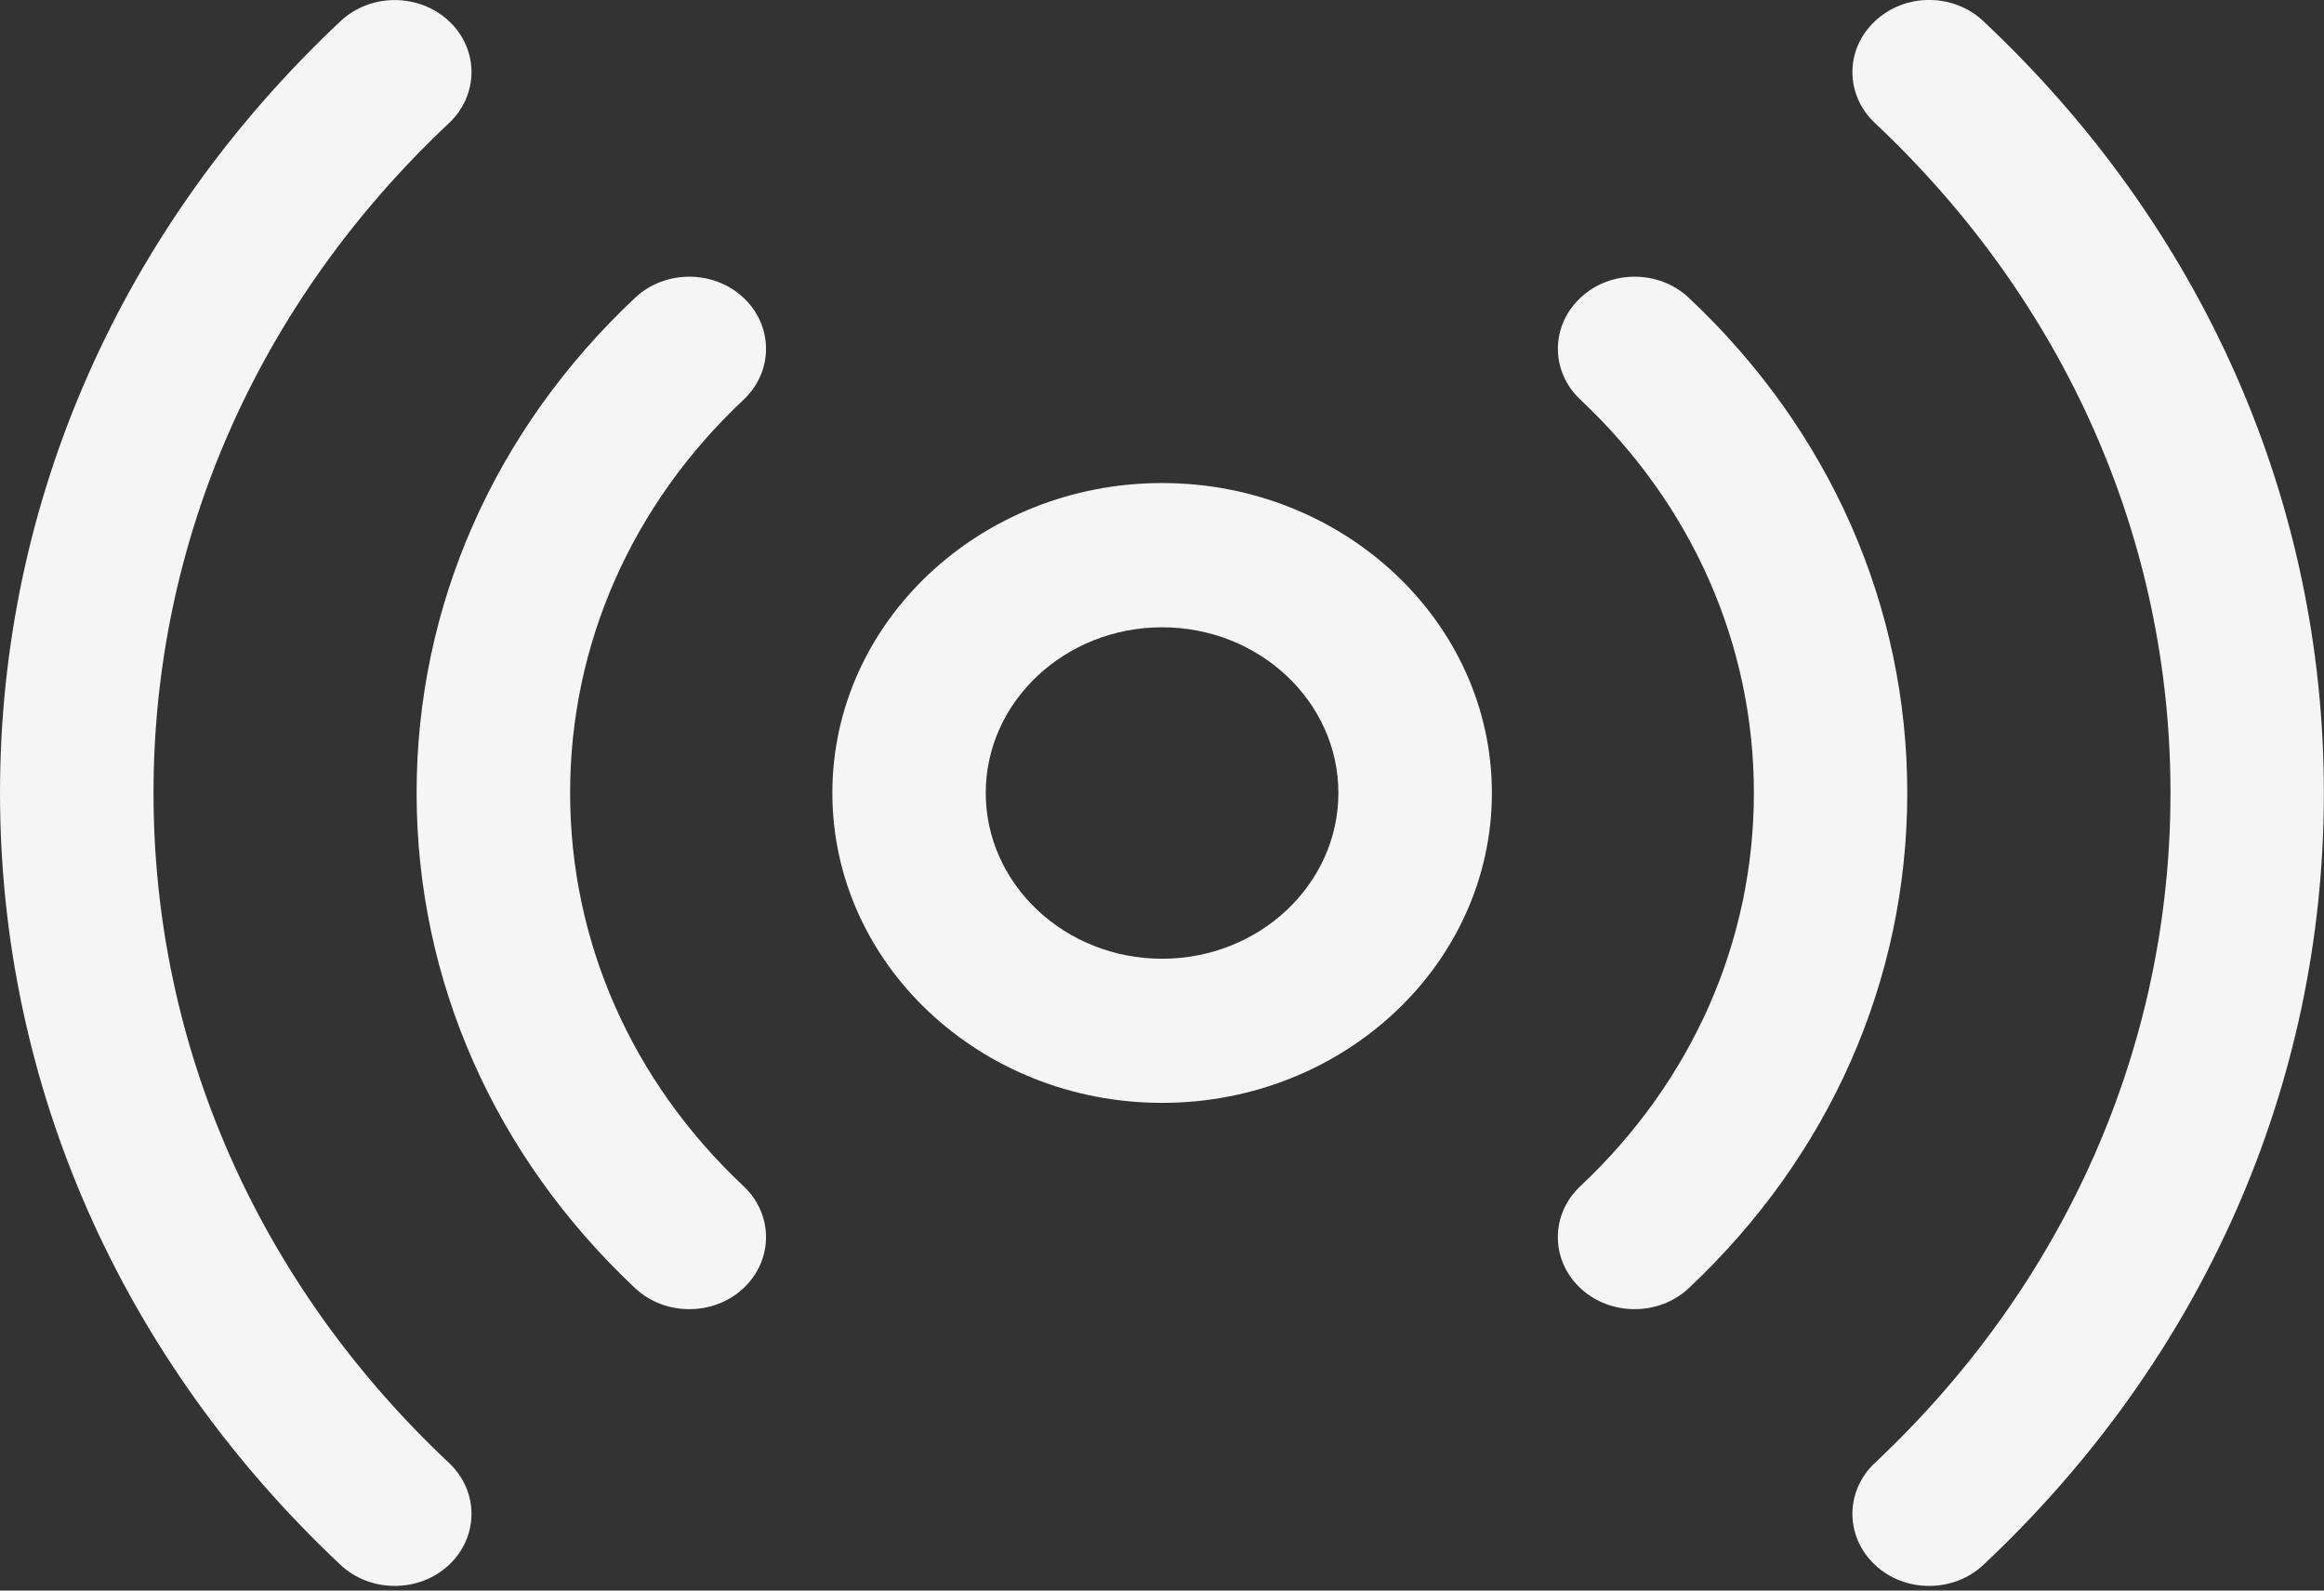 <svg xmlns="http://www.w3.org/2000/svg" width="19" height="13" viewBox="0 0 19 13" fill="none"><rect x="0" y="0" width="19" height="13" fill="#333333" stroke="none"/><path d="M9.501 3.948C8.014 3.948 6.805 5.085 6.805 6.481C6.805 7.878 8.014 9.014 9.501 9.014C10.987 9.014 12.197 7.878 12.197 6.481C12.197 5.085 10.987 3.948 9.501 3.948ZM9.501 7.836C8.706 7.836 8.059 7.228 8.059 6.481C8.059 5.735 8.706 5.127 9.501 5.127C10.296 5.127 10.942 5.735 10.942 6.481C10.942 7.228 10.296 7.836 9.501 7.836Z" fill="#F5F5F5"></path><path d="M6.079 2.434C5.834 2.204 5.437 2.204 5.192 2.434C4.04 3.516 3.406 4.953 3.406 6.481C3.406 8.009 4.04 9.446 5.192 10.528C5.314 10.643 5.475 10.7 5.636 10.7C5.796 10.7 5.957 10.643 6.079 10.528C6.324 10.298 6.324 9.925 6.079 9.695C5.164 8.836 4.661 7.694 4.661 6.481C4.661 5.268 5.164 4.126 6.079 3.267C6.324 3.037 6.324 2.664 6.079 2.434Z" fill="#F5F5F5"></path><path d="M1.255 6.481C1.255 4.414 2.113 2.47 3.671 1.006C3.916 0.776 3.916 0.403 3.671 0.173C3.426 -0.057 3.029 -0.057 2.784 0.173C0.989 1.859 9.15527e-05 4.099 9.15527e-05 6.481C9.15527e-05 8.863 0.989 11.104 2.784 12.79C2.906 12.905 3.067 12.962 3.227 12.962C3.388 12.962 3.549 12.905 3.671 12.79C3.916 12.56 3.916 12.187 3.671 11.957C2.113 10.493 1.255 8.548 1.255 6.481Z" fill="#F5F5F5"></path><path d="M13.807 2.434C13.563 2.204 13.165 2.204 12.921 2.434C12.675 2.664 12.675 3.037 12.921 3.267C13.835 4.126 14.339 5.268 14.339 6.481C14.339 7.694 13.835 8.836 12.92 9.695C12.675 9.925 12.675 10.298 12.92 10.528C13.043 10.643 13.203 10.7 13.364 10.7C13.524 10.7 13.685 10.643 13.807 10.528C14.959 9.446 15.593 8.009 15.593 6.481C15.593 4.953 14.959 3.516 13.807 2.434Z" fill="#F5F5F5"></path><path d="M16.215 0.173C15.971 -0.058 15.573 -0.058 15.329 0.173C15.083 0.403 15.083 0.776 15.329 1.006C16.886 2.47 17.745 4.414 17.745 6.481C17.745 8.548 16.886 10.493 15.329 11.956C15.083 12.187 15.083 12.559 15.329 12.79C15.451 12.905 15.611 12.962 15.772 12.962C15.932 12.962 16.093 12.905 16.215 12.79C18.011 11.104 18.999 8.863 18.999 6.481C18.999 4.099 18.011 1.859 16.215 0.173Z" fill="#F5F5F5"></path></svg>